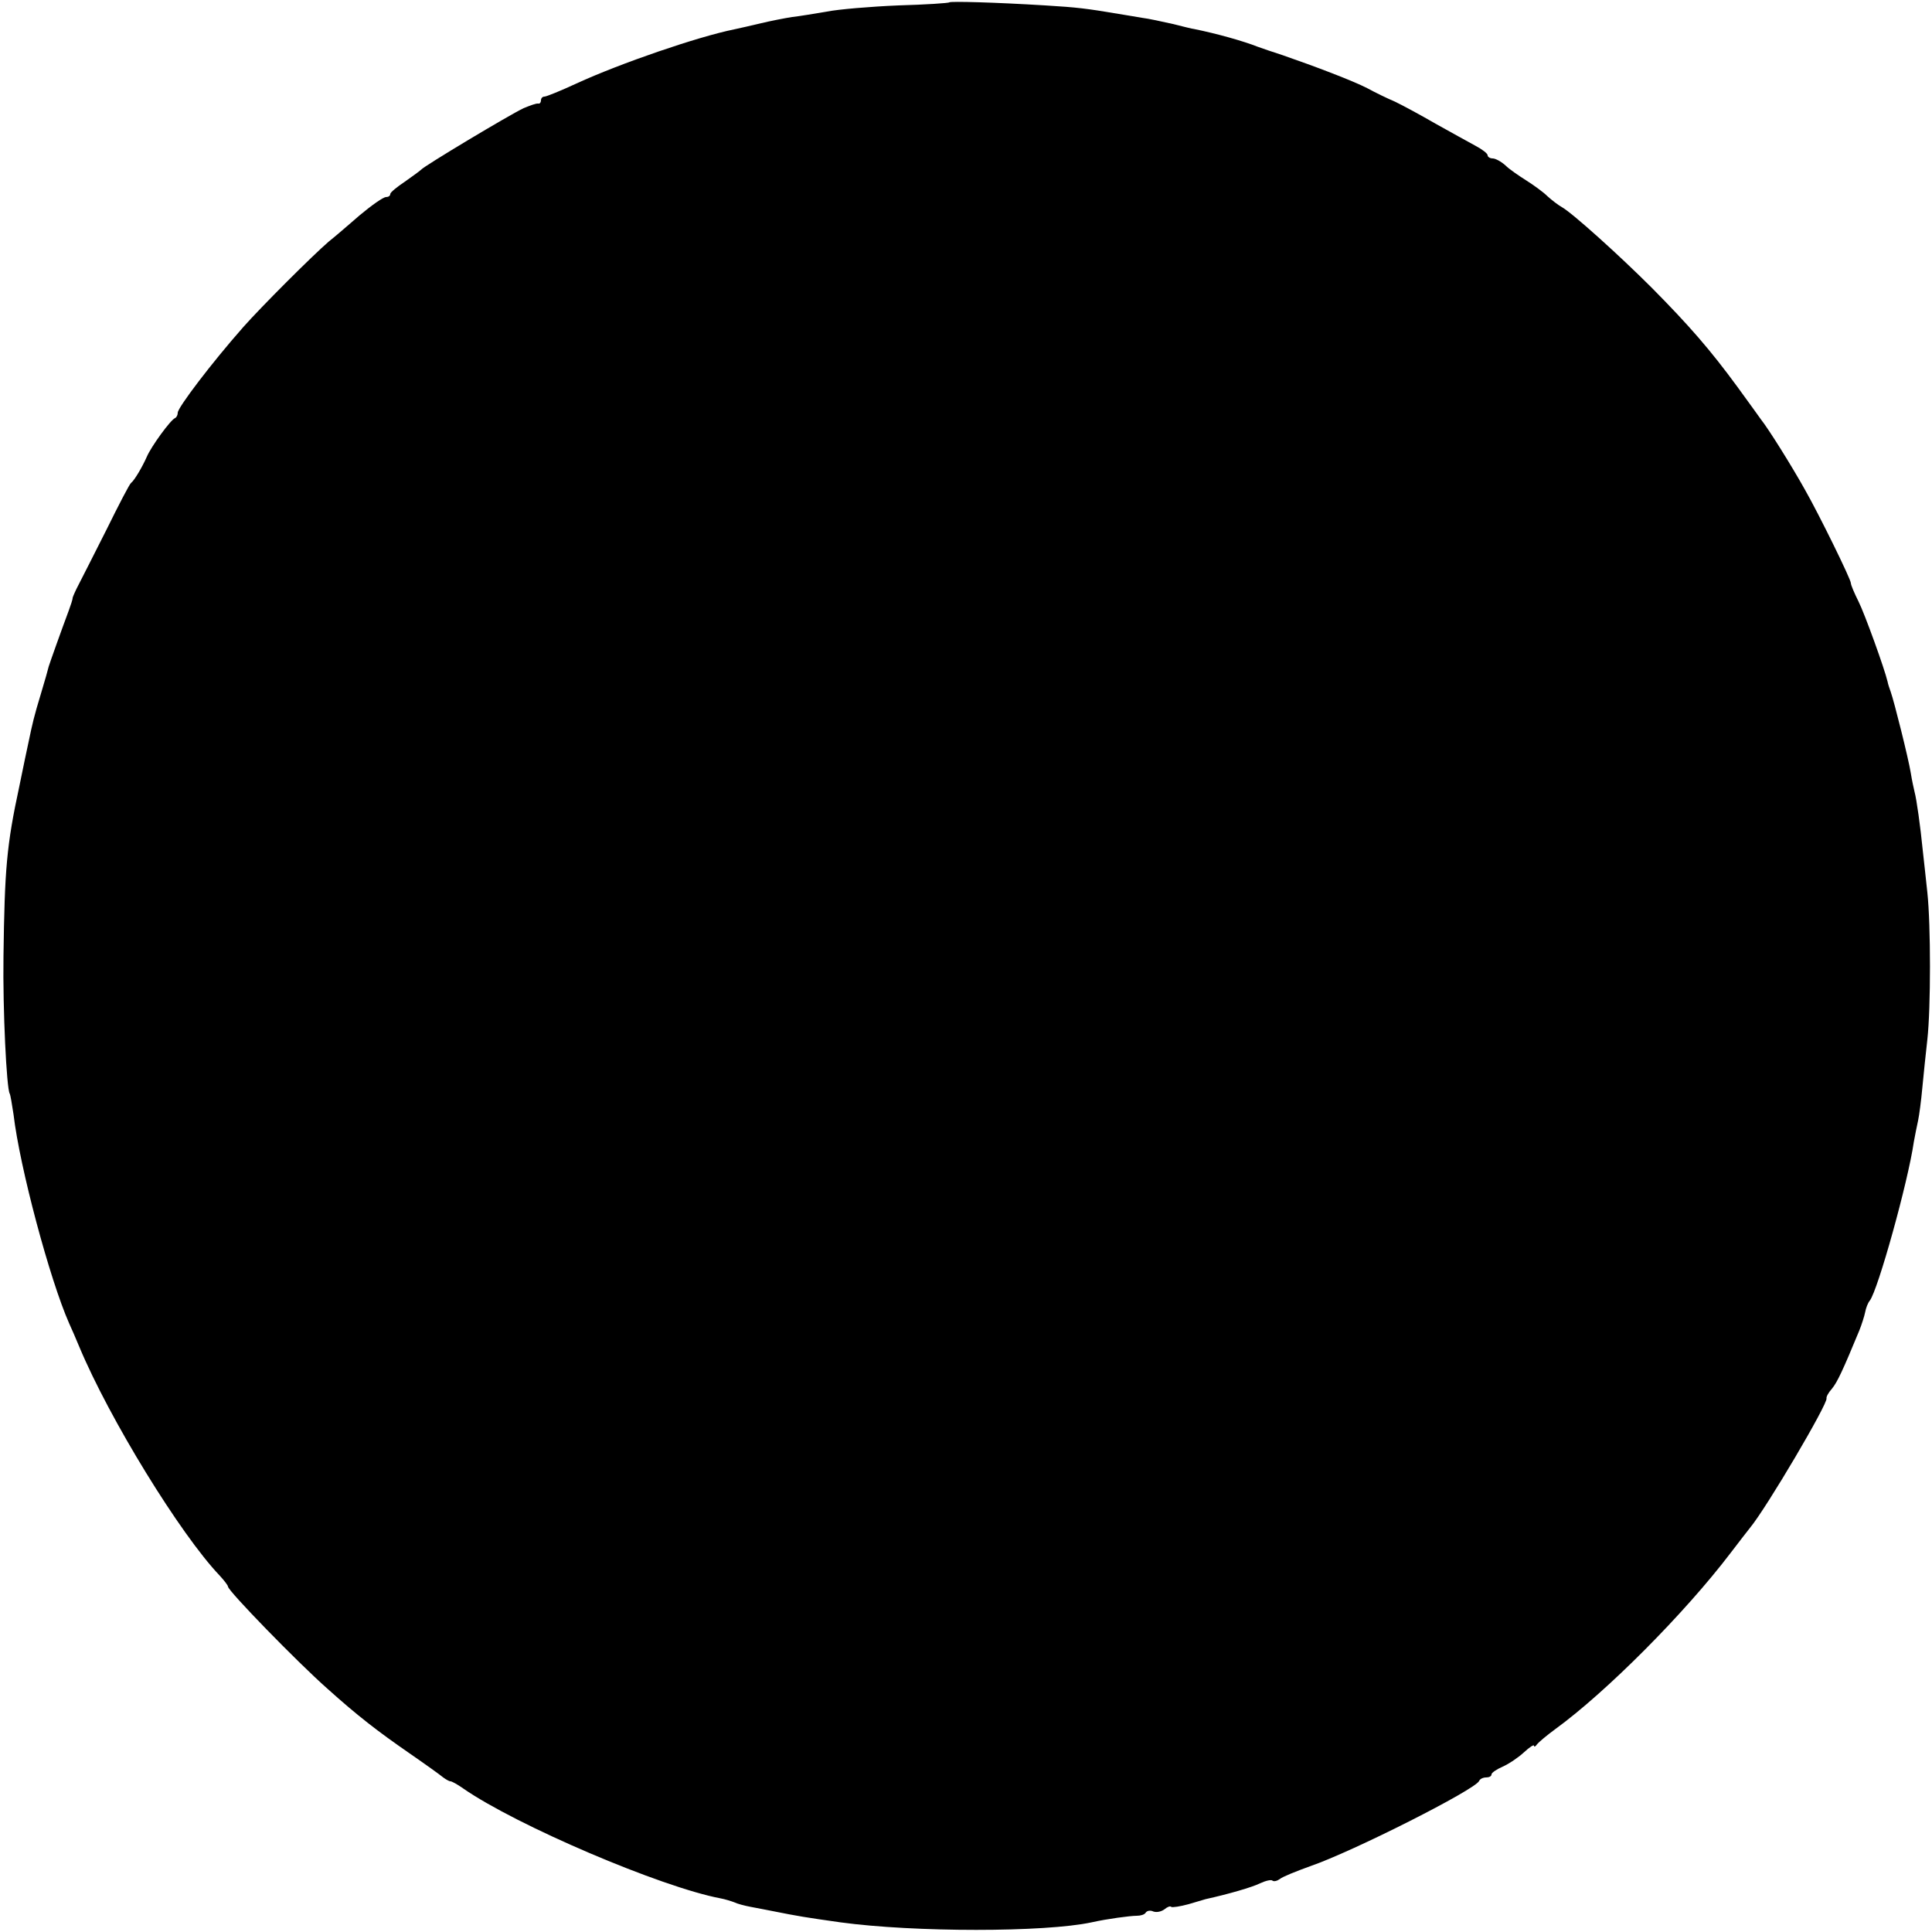 <?xml version="1.0" standalone="no"?>
<!DOCTYPE svg PUBLIC "-//W3C//DTD SVG 20010904//EN"
 "http://www.w3.org/TR/2001/REC-SVG-20010904/DTD/svg10.dtd">
<svg version="1.0" xmlns="http://www.w3.org/2000/svg"
 width="500pt" height="500pt" viewBox="0 0 500 500"
 preserveAspectRatio="xMidYMid meet">
<g transform="translate(0,500) scale(0.1,-0.1)"
fill="#000000" stroke="none">
<path d="M2457 4994 c-1 -2 -61 -6 -132 -8 -72 -3 -155 -10 -185 -16 -30 -5
-71 -12 -90 -14 -19 -3 -55 -10 -80 -16 -25 -6 -56 -13 -70 -16 -94 -19 -295
-88 -408 -140 -41 -19 -78 -34 -83 -34 -5 0 -9 -4 -9 -10 0 -5 -3 -9 -7 -8 -5
1 -21 -5 -38 -12 -38 -18 -258 -150 -265 -159 -3 -3 -22 -17 -42 -31 -21 -14
-38 -28 -38 -32 0 -5 -5 -8 -11 -8 -7 0 -37 -21 -68 -47 -31 -27 -66 -57 -80
-68 -42 -36 -175 -169 -221 -221 -83 -94 -170 -209 -170 -222 0 -6 -3 -12 -7
-14 -12 -5 -62 -74 -73 -100 -12 -27 -32 -61 -41 -68 -4 -3 -32 -57 -63 -120
-32 -63 -64 -127 -72 -142 -8 -15 -15 -31 -16 -35 0 -5 -5 -19 -10 -33 -18
-48 -49 -135 -52 -145 -1 -5 -10 -37 -20 -70 -18 -59 -22 -77 -32 -125 -3 -14
-14 -65 -24 -115 -33 -153 -38 -214 -41 -440 -2 -139 8 -341 16 -355 2 -3 6
-28 10 -54 16 -137 94 -428 144 -541 5 -11 17 -38 26 -60 78 -187 262 -486
363 -592 12 -13 22 -26 22 -29 0 -11 180 -196 257 -264 79 -71 131 -111 212
-167 42 -29 81 -57 88 -63 7 -5 15 -10 19 -10 3 0 18 -8 32 -18 138 -96 513
-256 667 -285 11 -2 27 -7 35 -10 8 -4 27 -9 43 -12 15 -3 38 -7 52 -10 75
-15 89 -17 180 -30 191 -26 529 -26 650 0 40 9 100 17 117 17 10 0 20 3 23 8
3 5 12 7 20 3 9 -3 21 0 29 6 7 6 15 9 17 6 3 -2 23 1 45 7 21 6 41 12 44 13
59 13 121 31 141 41 15 7 29 10 32 7 4 -3 12 -1 19 4 7 6 42 20 78 33 111 38
429 199 438 221 2 5 10 9 18 9 8 0 14 3 14 8 0 4 13 13 29 20 16 7 41 24 55
37 14 13 26 21 26 17 0 -4 4 -2 8 4 4 5 25 23 47 39 132 96 335 300 453 455
23 30 46 60 51 66 43 52 202 322 198 335 -1 4 5 15 14 25 14 17 28 47 71 151
6 15 13 37 15 47 2 11 7 24 12 30 21 27 99 307 114 411 3 17 8 41 11 55 3 14
8 52 11 85 3 33 9 89 13 125 9 82 9 295 0 380 -4 36 -9 85 -12 110 -6 61 -16
132 -21 150 -2 8 -7 31 -10 50 -6 37 -43 185 -52 210 -3 8 -7 20 -8 26 -8 34
-59 175 -75 207 -11 22 -20 43 -20 48 0 10 -83 179 -119 242 -34 61 -94 157
-114 182 -4 6 -31 43 -60 83 -71 97 -126 160 -222 257 -84 84 -206 194 -233
209 -9 5 -26 18 -37 28 -11 11 -36 29 -55 41 -19 12 -44 29 -54 39 -11 10 -26
18 -33 18 -7 0 -13 4 -13 8 0 5 -15 16 -32 25 -18 10 -64 35 -103 57 -38 22
-86 48 -105 57 -19 8 -52 24 -72 35 -37 19 -134 56 -218 85 -25 8 -54 18 -65
22 -38 15 -106 34 -165 46 -3 0 -27 6 -55 13 -27 6 -63 14 -80 16 -16 3 -43 7
-60 10 -83 14 -107 17 -190 22 -130 8 -244 11 -248 8z"/>
</g>
</svg>
